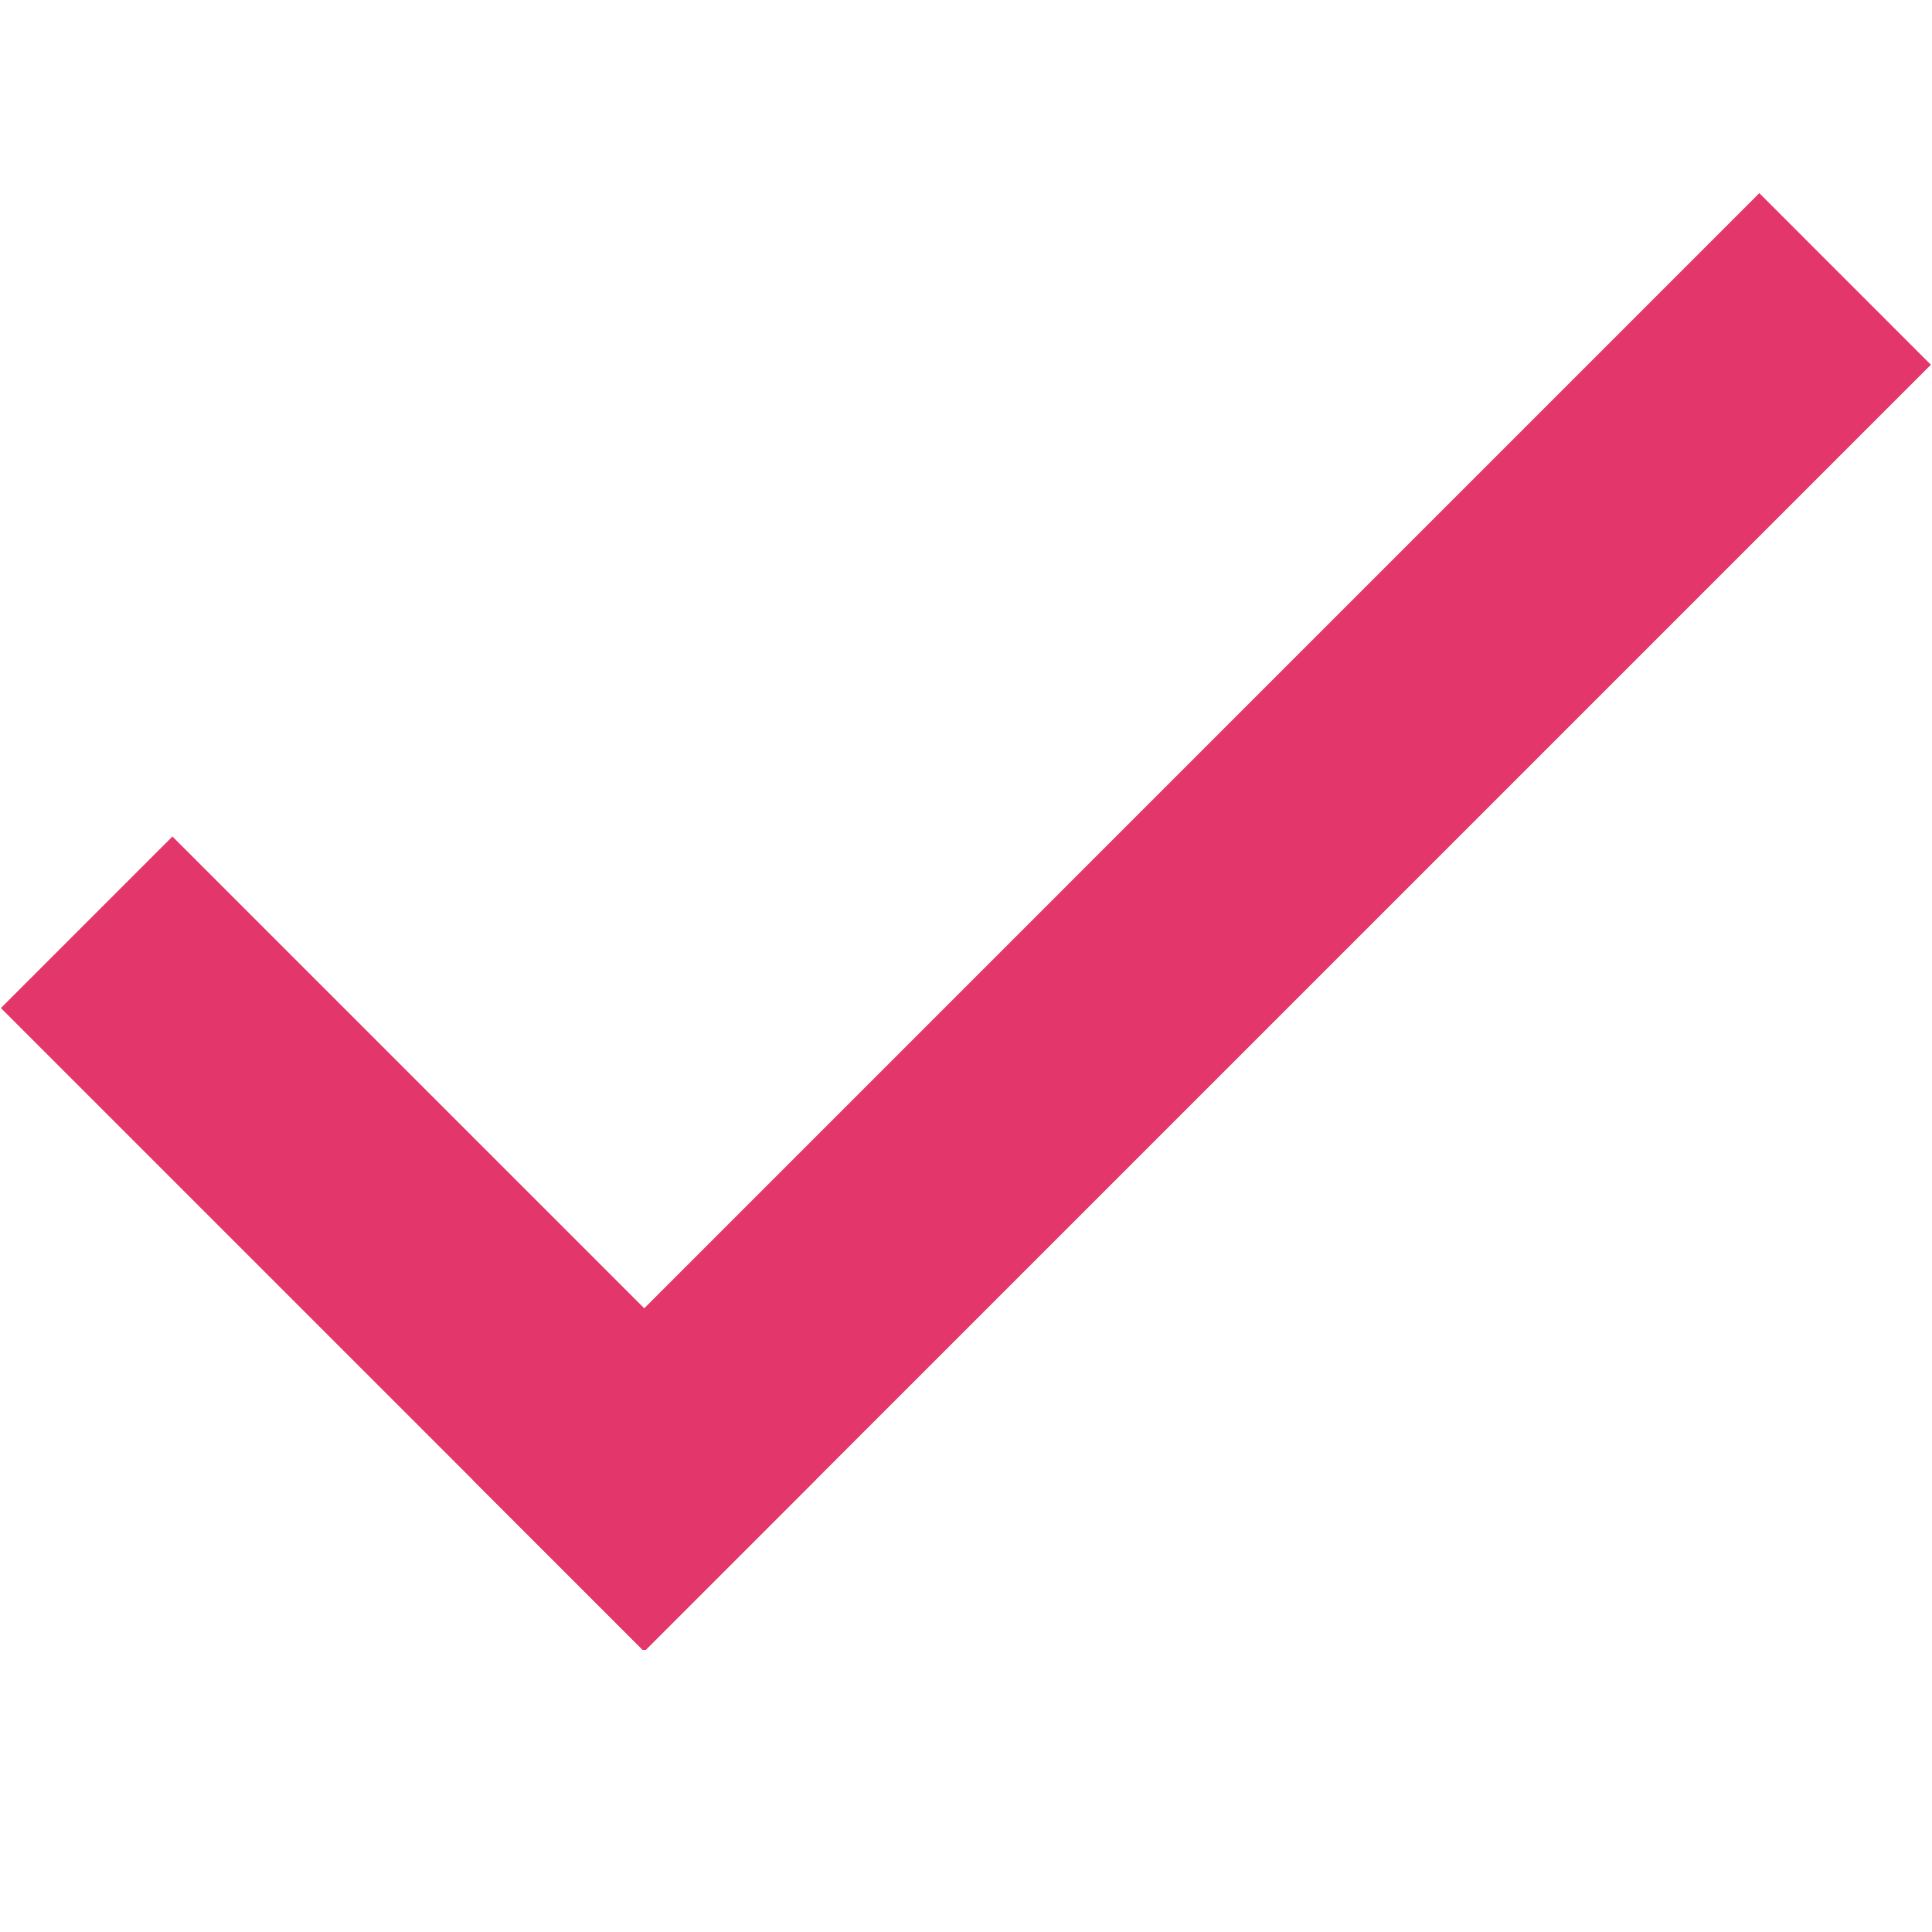 <?xml version="1.0" encoding="UTF-8"?> <svg xmlns="http://www.w3.org/2000/svg" xmlns:xlink="http://www.w3.org/1999/xlink" width="500" zoomAndPan="magnify" viewBox="0 0 375 375" height="500" preserveAspectRatio="xMidYMid meet" version="1.0"><defs><clipPath id="c44db8fd16"><path d="M 91 37.5 L 374.773 37.5 L 374.773 320.25 L 91 320.25 Z M 91 37.5 " clip-rule="nonzero"></path></clipPath><clipPath id="18cf092bd7"><path d="M 0.176 162 L 158.855 162 L 158.855 320.25 L 0.176 320.25 Z M 0.176 162 " clip-rule="nonzero"></path></clipPath></defs><g clip-path="url(#c44db8fd16)"><path fill="#e3366a" d="M 374.781 70.797 L 125.043 320.531 L 91.75 287.234 L 341.484 37.492 L 374.781 70.797 " fill-opacity="1" fill-rule="nonzero"></path></g><g clip-path="url(#18cf092bd7)"><path fill="#e3366a" d="M 125.043 320.531 L 0.176 195.664 L 33.473 162.367 L 158.344 287.234 L 125.043 320.531 " fill-opacity="1" fill-rule="nonzero"></path></g></svg> 